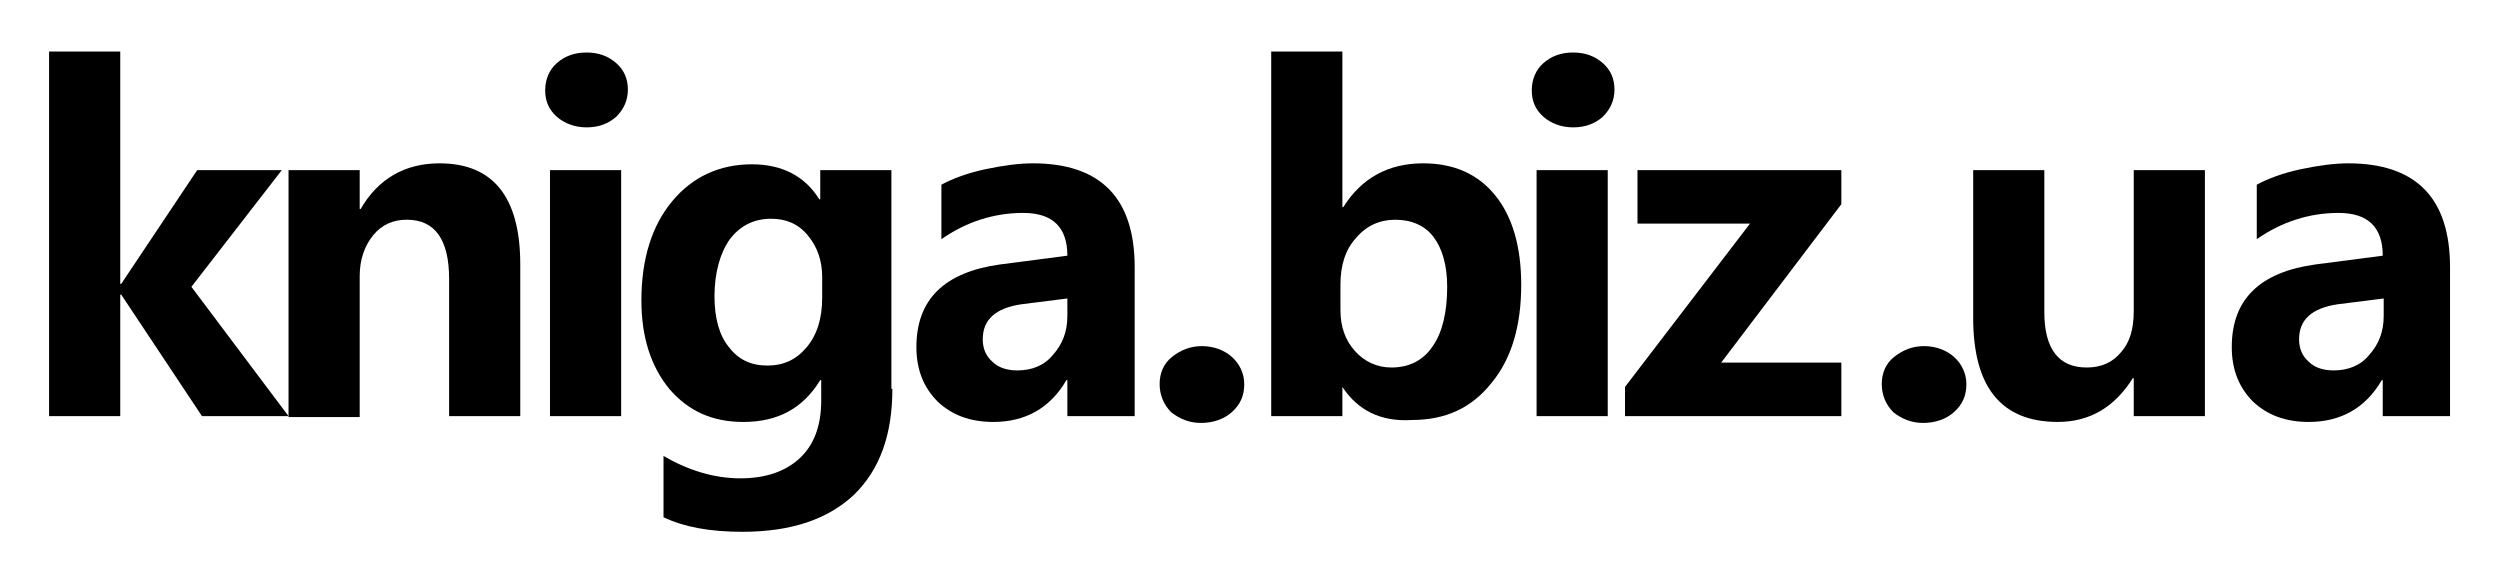 <svg width="150" height="35" viewBox="0 0 150 35" fill="none" xmlns="http://www.w3.org/2000/svg">
<path d="M17.311 24.967H12.118L7.272 17.675H7.215V24.967H2.945V3.092H7.215V17.034H7.272L11.83 10.209H16.907L11.484 17.209L17.311 24.967Z" fill="black"/>
<path d="M31.216 24.966H26.947V16.741C26.947 14.35 26.082 13.183 24.409 13.183C23.601 13.183 22.909 13.475 22.389 14.117C21.87 14.758 21.582 15.575 21.582 16.567V25.025H17.312V10.208H21.582V12.541H21.639C22.678 10.733 24.293 9.8 26.37 9.8C29.601 9.8 31.216 11.841 31.216 15.867V24.966Z" fill="black"/>
<path d="M32.711 5.425C32.711 4.784 32.942 4.2 33.403 3.792C33.865 3.384 34.442 3.15 35.192 3.15C35.942 3.15 36.519 3.384 36.98 3.792C37.442 4.2 37.672 4.725 37.672 5.367C37.672 6.009 37.442 6.534 36.98 7C36.519 7.409 35.942 7.642 35.192 7.642C34.499 7.642 33.865 7.409 33.403 7C32.942 6.592 32.711 6.067 32.711 5.425ZM32.999 24.967V10.209H37.269V24.967H32.999Z" fill="black"/>
<path d="M53.542 23.333C53.542 26.075 52.792 28.175 51.234 29.692C49.677 31.15 47.484 31.908 44.542 31.908C42.581 31.908 41.023 31.617 39.811 31.033V27.358C41.311 28.233 42.869 28.7 44.427 28.7C45.927 28.7 47.138 28.292 48.004 27.475C48.869 26.658 49.273 25.492 49.273 24.033V22.808H49.215C48.177 24.5 46.677 25.317 44.6 25.317C42.754 25.317 41.311 24.675 40.157 23.333C39.061 21.992 38.484 20.242 38.484 18.025C38.484 15.517 39.119 13.533 40.331 12.075C41.542 10.617 43.157 9.858 45.119 9.858C46.907 9.858 48.292 10.558 49.157 11.958H49.215V10.208H53.484V23.333H53.542ZM49.331 16.625C49.331 15.633 49.042 14.817 48.465 14.117C47.888 13.417 47.138 13.125 46.273 13.125C45.234 13.125 44.427 13.533 43.792 14.35C43.215 15.167 42.869 16.333 42.869 17.792C42.869 19.075 43.157 20.125 43.734 20.825C44.311 21.583 45.061 21.933 46.042 21.933C47.023 21.933 47.773 21.583 48.407 20.825C49.042 20.067 49.331 19.075 49.331 17.85V16.625Z" fill="black"/>
<path d="M56.484 11.083C57.119 10.733 58.042 10.383 59.138 10.15C60.234 9.916 61.215 9.8 61.965 9.8C66.061 9.8 68.081 11.9 68.081 16.041V24.966H64.042V22.808H63.984C63.004 24.5 61.504 25.317 59.6 25.317C58.215 25.317 57.119 24.908 56.254 24.091C55.446 23.275 54.984 22.225 54.984 20.825C54.984 17.966 56.657 16.333 60.004 15.867L64.042 15.341C64.042 13.65 63.177 12.775 61.388 12.775C59.657 12.775 57.984 13.3 56.484 14.35V11.083ZM61.273 18.258C59.715 18.491 58.965 19.192 58.965 20.358C58.965 20.883 59.138 21.35 59.542 21.7C59.888 22.05 60.407 22.225 61.042 22.225C61.907 22.225 62.657 21.933 63.177 21.291C63.754 20.65 64.042 19.892 64.042 18.958V17.908L61.273 18.258Z" fill="black"/>
<path d="M69.578 23.042C69.578 22.4 69.809 21.817 70.328 21.408C70.847 21 71.424 20.767 72.117 20.767C72.809 20.767 73.444 21 73.905 21.408C74.367 21.817 74.655 22.4 74.655 23.042C74.655 23.742 74.424 24.267 73.905 24.733C73.444 25.142 72.809 25.375 72.059 25.375C71.367 25.375 70.79 25.142 70.27 24.733C69.809 24.267 69.578 23.683 69.578 23.042Z" fill="black"/>
<path d="M80.543 23.217V24.967H76.273V3.092H80.543V12.425H80.6C81.697 10.675 83.312 9.8 85.389 9.8C87.235 9.8 88.677 10.442 89.716 11.725C90.754 13.008 91.273 14.817 91.273 17.092C91.273 19.542 90.697 21.525 89.485 22.983C88.273 24.5 86.716 25.2 84.697 25.2C82.85 25.317 81.466 24.617 80.543 23.217ZM80.427 18.608C80.427 19.6 80.716 20.417 81.293 21.058C81.87 21.7 82.62 22.05 83.485 22.05C84.523 22.05 85.389 21.642 85.966 20.767C86.543 19.95 86.831 18.725 86.831 17.209C86.831 15.925 86.543 14.934 86.023 14.233C85.504 13.534 84.697 13.184 83.716 13.184C82.793 13.184 81.985 13.534 81.35 14.292C80.716 14.992 80.427 15.925 80.427 17.092V18.608Z" fill="black"/>
<path d="M91.906 5.425C91.906 4.784 92.137 4.2 92.599 3.792C93.06 3.384 93.637 3.15 94.387 3.15C95.137 3.15 95.714 3.384 96.175 3.792C96.637 4.2 96.868 4.725 96.868 5.367C96.868 6.009 96.637 6.534 96.175 7C95.714 7.409 95.137 7.642 94.387 7.642C93.695 7.642 93.06 7.409 92.599 7C92.137 6.592 91.906 6.067 91.906 5.425ZM92.195 24.967V10.209H96.464V24.967H92.195Z" fill="black"/>
<path d="M110.481 24.966H97.5V23.216L105 13.416H98.25V10.208H110.481V12.25L103.269 21.758H110.481V24.966Z" fill="black"/>
<path d="M112.906 23.042C112.906 22.4 113.137 21.817 113.656 21.408C114.175 21 114.752 20.767 115.445 20.767C116.137 20.767 116.772 21 117.233 21.408C117.695 21.817 117.983 22.4 117.983 23.042C117.983 23.742 117.752 24.267 117.233 24.733C116.772 25.142 116.137 25.375 115.387 25.375C114.695 25.375 114.118 25.142 113.599 24.733C113.137 24.267 112.906 23.683 112.906 23.042Z" fill="black"/>
<path d="M132.294 24.966H128.025V22.691H127.968C126.871 24.441 125.371 25.316 123.468 25.316C120.064 25.316 118.391 23.216 118.391 19.075V10.208H122.66V18.725C122.66 20.941 123.525 22.05 125.198 22.05C126.064 22.05 126.756 21.758 127.275 21.116C127.794 20.533 128.025 19.716 128.025 18.666V10.208H132.294V24.966Z" fill="black"/>
<path d="M135.406 11.083C136.041 10.733 136.964 10.383 138.06 10.15C139.156 9.916 140.137 9.8 140.887 9.8C144.983 9.8 147.002 11.9 147.002 16.041V24.966H142.964V22.808H142.906C141.925 24.5 140.425 25.317 138.522 25.317C137.137 25.317 136.041 24.908 135.175 24.091C134.368 23.275 133.906 22.225 133.906 20.825C133.906 17.966 135.579 16.333 138.925 15.867L142.964 15.341C142.964 13.65 142.099 12.775 140.31 12.775C138.579 12.775 136.906 13.3 135.406 14.35V11.083ZM140.252 18.258C138.695 18.491 137.945 19.192 137.945 20.358C137.945 20.883 138.118 21.35 138.522 21.7C138.868 22.05 139.387 22.225 140.022 22.225C140.887 22.225 141.637 21.933 142.156 21.291C142.733 20.65 143.022 19.892 143.022 18.958V17.908L140.252 18.258Z" fill="black"/>
</svg>
